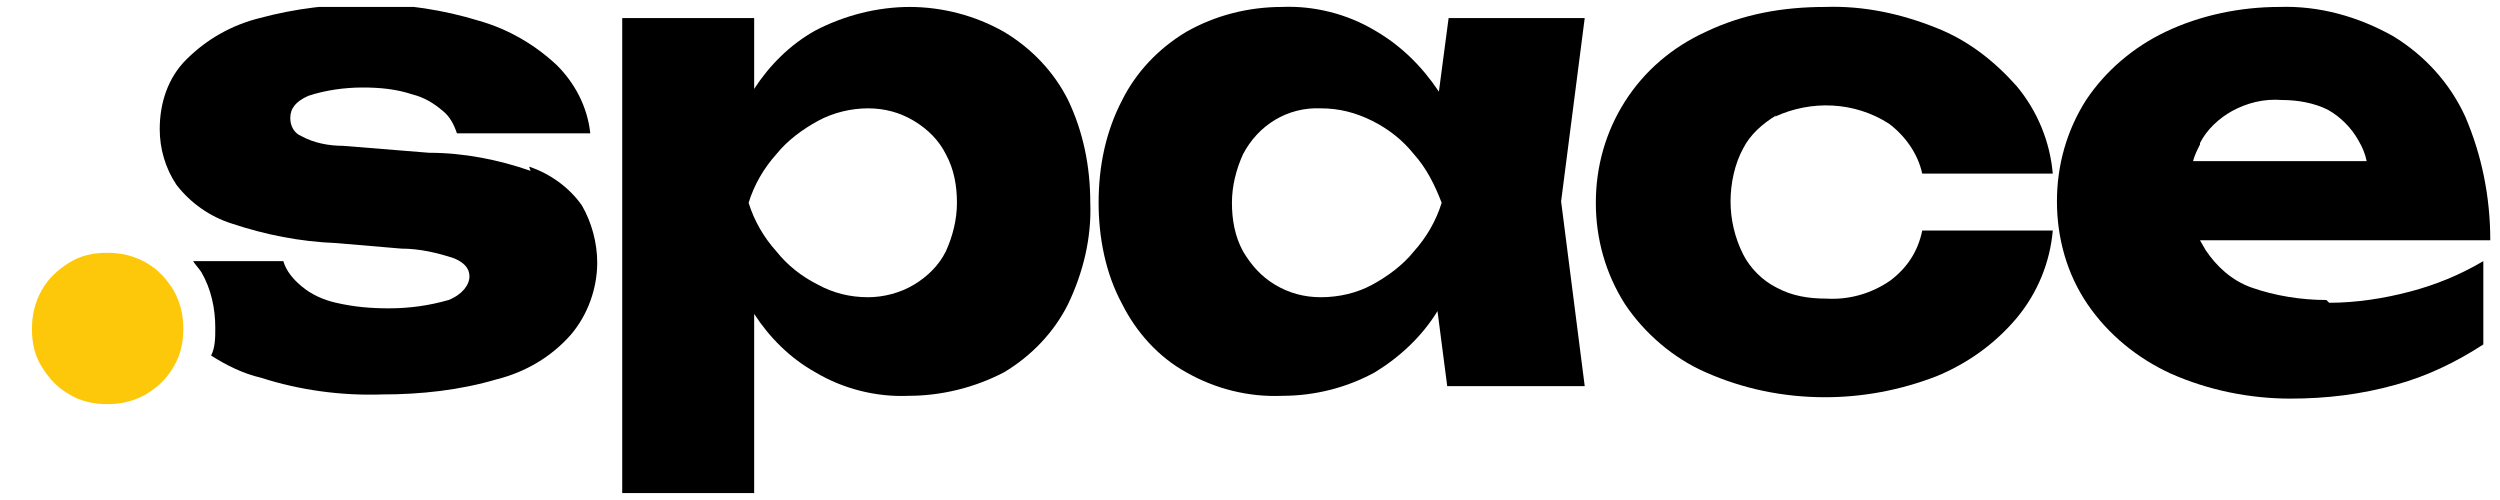 <svg fill="none" height="36" viewBox="0 0 180 36" width="180" xmlns="http://www.w3.org/2000/svg" xmlns:xlink="http://www.w3.org/1999/xlink"><clipPath id="a"><path d="m0 .5h179.3v35h-179.3z"/></clipPath><g clip-path="url(#a)"><g fill="#000"><path d="m38.2 12.3c-2.3-.8-4.8-1.3-7.3-1.3l-6.2-.5c-1 0-2.1-.2-3-.7-.5-.2-.8-.7-.8-1.3 0-.7.4-1.2 1.3-1.6 1.2-.4 2.6-.6 3.9-.6 1.2 0 2.4.1 3.6.5.8.2 1.5.6 2.2 1.2.5.4.8 1 1 1.6h9.6c-.2-1.9-1.1-3.6-2.4-4.9-1.6-1.5-3.5-2.6-5.6-3.2-2.6-.8-5.3-1.2-7.9-1.2-2.7 0-5.3.3-7.9 1-2 .5-3.8 1.5-5.3 3-1.3 1.3-1.9 3.1-1.9 5 0 1.4.4 2.8 1.2 4 1 1.3 2.4 2.3 4 2.8 2.4.8 4.9 1.3 7.5 1.4l4.7.4c1.3 0 2.6.3 3.8.7.7.3 1.1.7 1.1 1.3s-.5 1.3-1.5 1.7c-1.4.4-2.8.6-4.3.6-1.3 0-2.5-.1-3.8-.4-.9-.2-1.8-.6-2.5-1.2-.6-.5-1.1-1.1-1.3-1.8h-6.5c.2.3.4.5.6.8.7 1.2 1 2.6 1 4 0 .7 0 1.4-.3 2 1.1.7 2.3 1.3 3.6 1.6 2.8.9 5.8 1.3 8.7 1.2 2.8 0 5.6-.3 8.3-1.1 2-.5 3.9-1.6 5.3-3.2 1.2-1.4 1.9-3.3 1.9-5.2 0-1.4-.4-2.9-1.1-4.1-.9-1.3-2.3-2.3-3.8-2.8z"/><path d="m72.3 2.3c-2.1-1.2-4.5-1.8-6.8-1.8s-4.7.6-6.8 1.7c-1.8 1-3.3 2.5-4.4 4.2v-5.1h-9.5v34.2h9.5v-12.9c1.1 1.7 2.6 3.2 4.4 4.2 2 1.2 4.4 1.8 6.7 1.7 2.4 0 4.8-.6 6.9-1.7 2-1.2 3.6-2.9 4.6-4.9 1.1-2.3 1.7-4.8 1.6-7.3 0-2.6-.5-5.1-1.6-7.4-1-2-2.6-3.7-4.6-4.9zm-4.2 15.8c-.5 1-1.3 1.8-2.3 2.4s-2.2.9-3.3.9c-1.3 0-2.5-.3-3.6-.9-1.2-.6-2.2-1.4-3-2.4-.9-1-1.6-2.2-2-3.5.4-1.3 1.1-2.5 2-3.5.8-1 1.9-1.8 3-2.4s2.4-.9 3.6-.9 2.3.3 3.3.9 1.8 1.4 2.3 2.4c.6 1.1.8 2.3.8 3.5s-.3 2.4-.8 3.5z"/><path d="m104.3 1.3-.7 5.3c-1.2-1.8-2.7-3.3-4.6-4.4-2-1.2-4.4-1.8-6.7-1.7-2.4 0-4.8.6-6.9 1.8-2 1.2-3.6 2.9-4.6 4.9-1.2 2.3-1.7 4.8-1.7 7.4 0 2.5.5 5.1 1.7 7.3 1 2 2.6 3.8 4.6 4.9 2.1 1.2 4.5 1.8 6.9 1.7 2.4 0 4.7-.6 6.7-1.7 1.8-1.1 3.4-2.6 4.5-4.4l.7 5.4h9.9l-1.7-13.3 1.7-13.2h-9.9zm-2.5 16.8c-.8 1-1.9 1.8-3 2.4s-2.4.9-3.7.9c-1.2 0-2.3-.3-3.3-.9s-1.7-1.4-2.3-2.4c-.6-1.1-.8-2.3-.8-3.5s.3-2.4.8-3.5c1.1-2.1 3.2-3.4 5.6-3.3 1.3 0 2.5.3 3.7.9 1.2.6 2.2 1.4 3 2.4.9 1 1.5 2.2 2 3.5-.4 1.3-1.1 2.5-2 3.5z"/><path d="m127.8 8.4c2.6-1.2 5.7-1.1 8.2.5 1.2.9 2.1 2.2 2.4 3.6h9.4c-.2-2.3-1.1-4.5-2.6-6.3-1.6-1.8-3.5-3.3-5.8-4.2-2.5-1-5.2-1.6-8-1.5-3 0-5.9.5-8.6 1.8-2.4 1.1-4.4 2.8-5.8 5s-2.1 4.7-2.1 7.3.7 5.1 2.1 7.3c1.4 2.1 3.5 3.9 5.8 4.9 2.7 1.2 5.6 1.8 8.6 1.8 2.7 0 5.4-.5 8-1.5 2.2-.9 4.2-2.3 5.8-4.2 1.5-1.8 2.4-4 2.6-6.3h-9.4c-.3 1.5-1.1 2.7-2.3 3.6-1.3.9-2.9 1.4-4.6 1.3-1.3 0-2.5-.2-3.6-.8-1-.5-1.9-1.4-2.4-2.4-.6-1.2-.9-2.5-.9-3.8s.3-2.7.9-3.8c.5-1 1.4-1.8 2.4-2.4z"/><path d="m167.5 21.6c-1.8 0-3.7-.3-5.4-.9-1.4-.5-2.5-1.5-3.3-2.7-.1-.2-.3-.5-.4-.7h20.9c0-3.1-.6-6.1-1.8-8.9-1.1-2.4-2.9-4.4-5.2-5.8-2.5-1.4-5.3-2.2-8.2-2.1-2.8 0-5.7.6-8.2 1.8-2.3 1.1-4.3 2.8-5.7 4.9-1.4 2.2-2.1 4.7-2.1 7.3s.7 5.2 2.2 7.4 3.6 3.9 6 5c2.7 1.2 5.7 1.8 8.6 1.8 2.6 0 5.1-.3 7.6-1 2.2-.6 4.3-1.6 6.3-2.9v-6c-1.7 1-3.4 1.7-5.3 2.2s-3.9.8-5.8.8zm-9.1-11.3c.5-1 1.4-1.8 2.3-2.3 1.1-.6 2.3-.9 3.6-.8 1.1 0 2.3.2 3.3.7.9.5 1.7 1.3 2.2 2.2.3.5.5 1 .6 1.5h-12.5c.1-.4.3-.8.5-1.2z"/></g><path d="m10.5 18.9c-.9-.5-1.8-.7-2.8-.7s-1.9.2-2.7.7-1.5 1.1-2 2-.7 1.8-.7 2.8.2 1.9.7 2.7 1.1 1.5 2 2c.8.5 1.8.7 2.7.7 1 0 1.9-.2 2.8-.7.8-.5 1.5-1.1 2-2 .5-.8.7-1.8.7-2.7 0-1-.2-1.9-.7-2.8-.5-.8-1.1-1.5-2-2z" fill="#fec80a"/></g></svg>